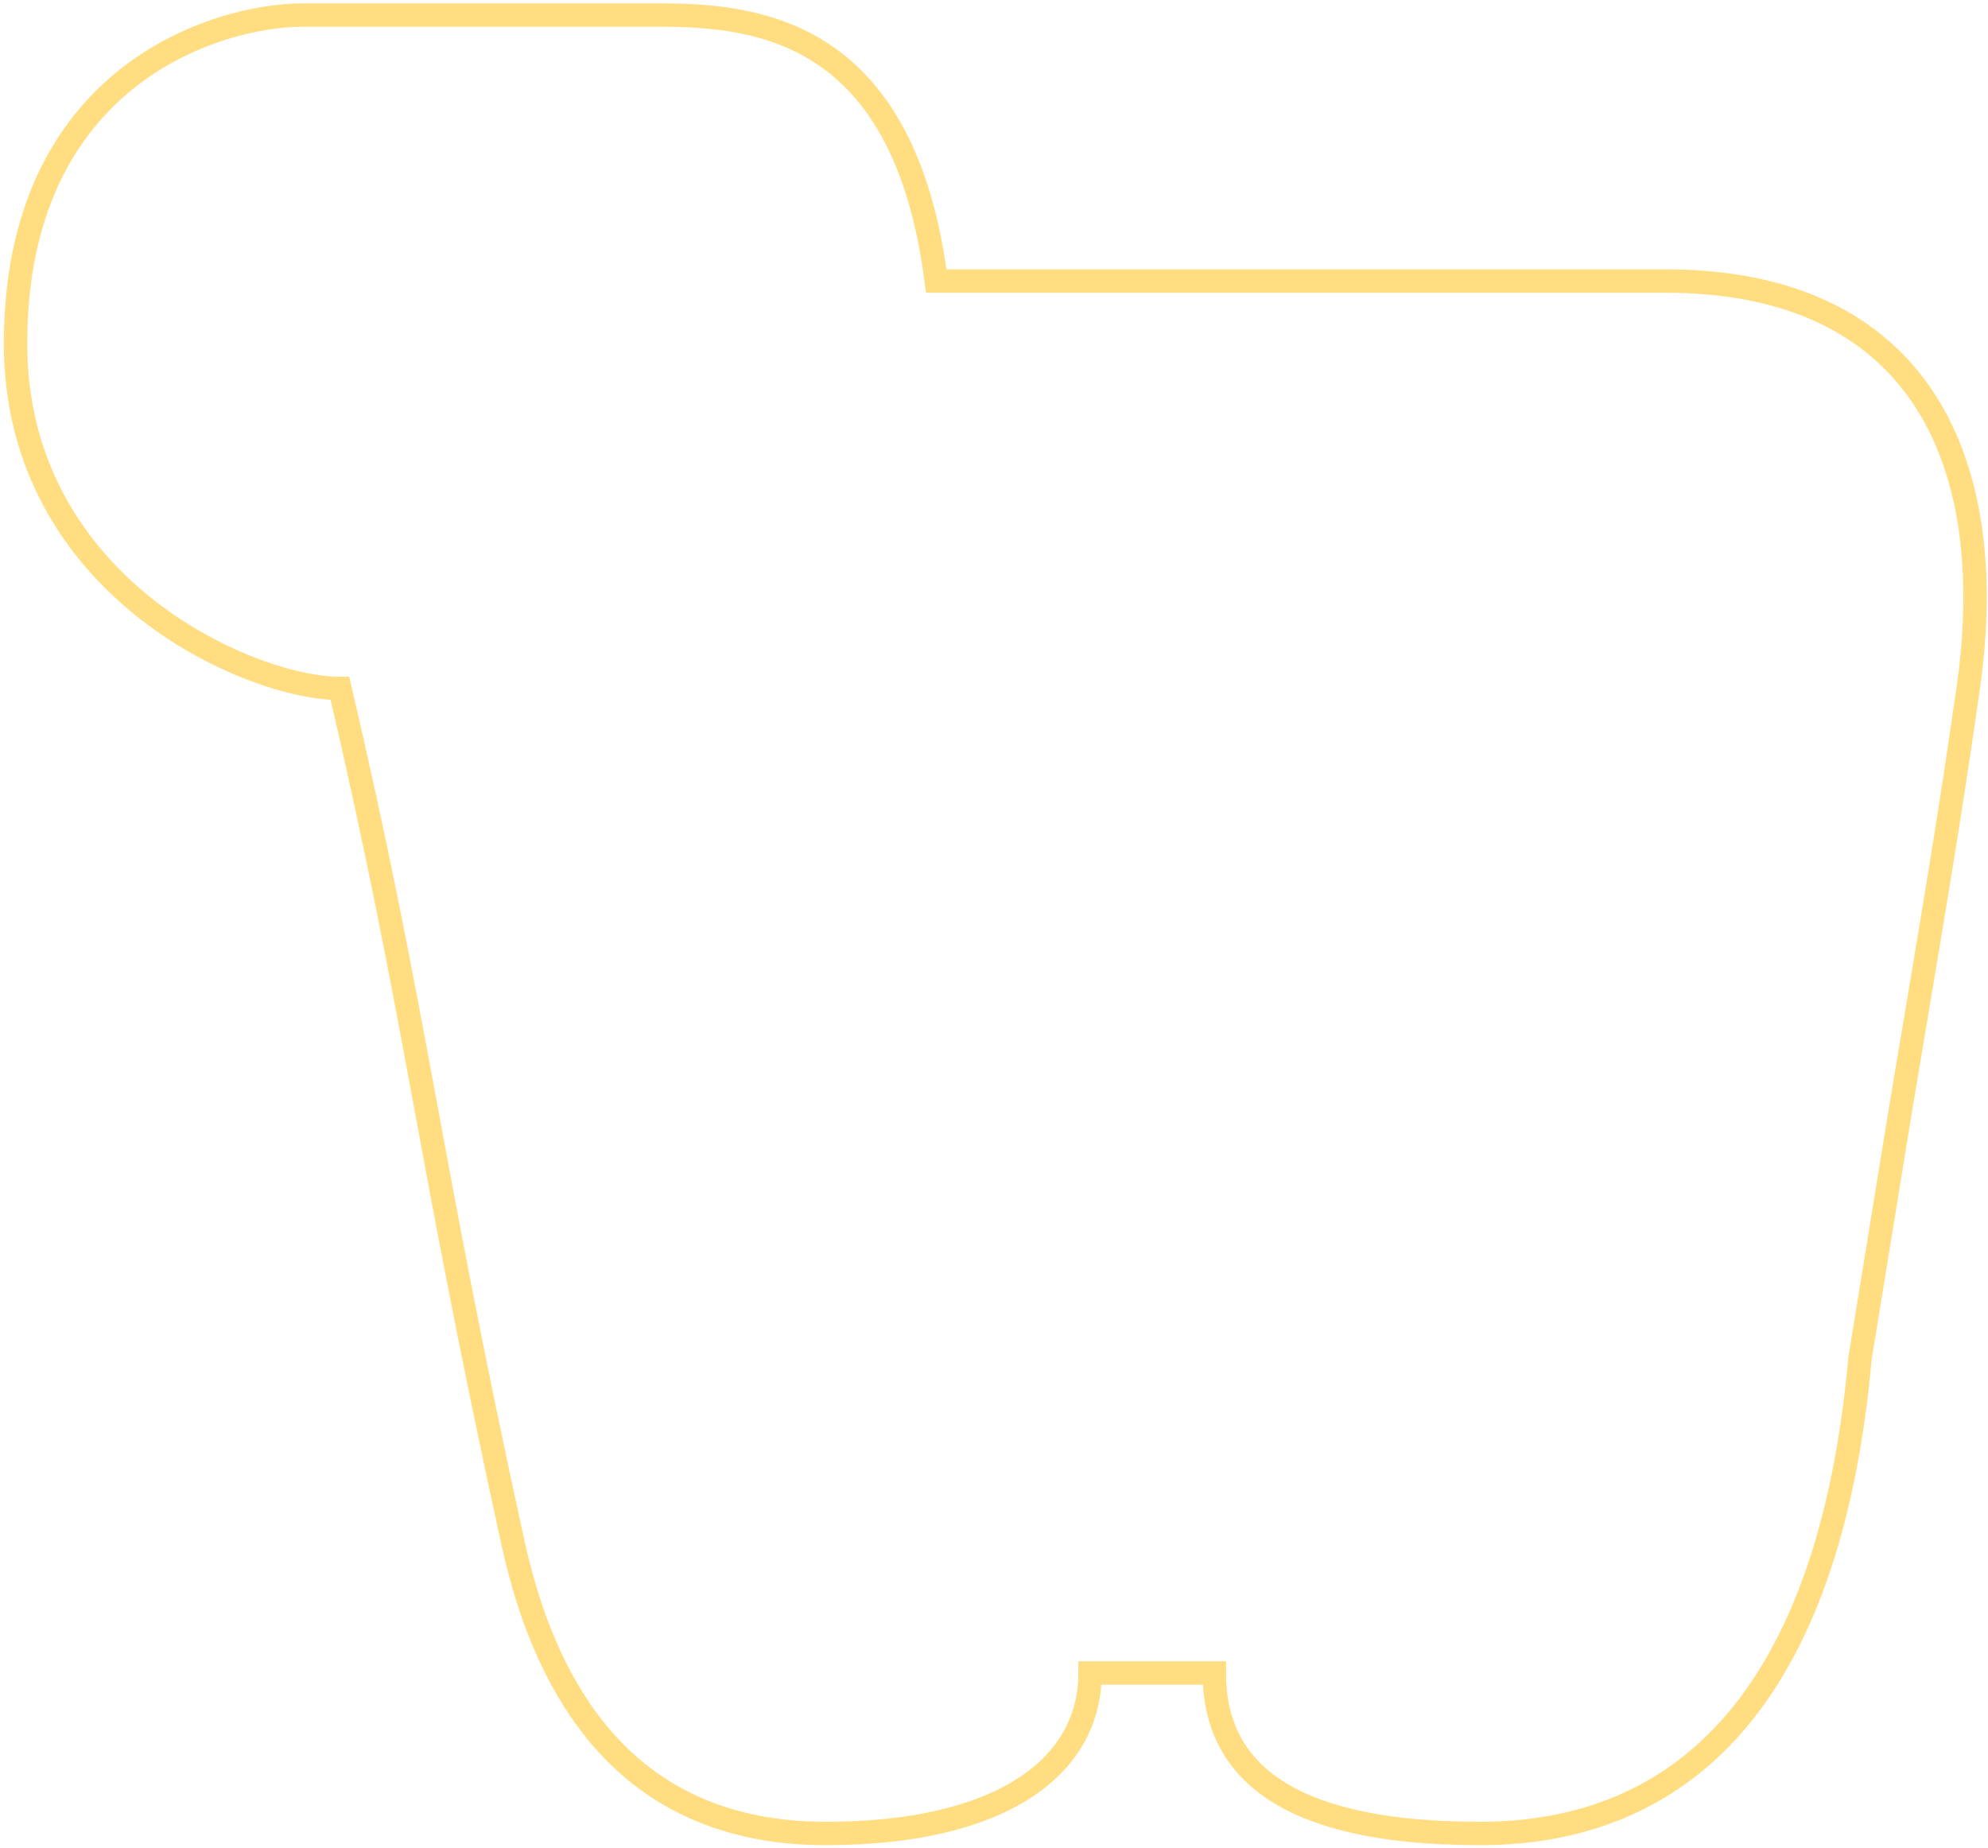 <svg width="425" height="395" viewBox="0 0 425 395" fill="none" xmlns="http://www.w3.org/2000/svg">
<path d="M3.32 73.453C3.32 125.354 53.376 147.179 72.674 147.179C89.187 217.781 91.168 245.493 109.662 329.831C118.304 369.239 139.685 391.975 176.579 391.975C213.473 391.975 233.034 378.118 233.034 357.664H259.598C259.598 375.479 270.827 391.975 316.402 391.975C359.22 391.975 391.04 363.602 397.645 290.362L406.232 237.576C413.599 193.567 416.495 176.923 420.763 147.179C427.782 98.266 410.125 60.083 356.033 60.083H200.152C193.376 7.063 162.897 3.212 140.944 3.212L64.867 3.211C46.359 3.211 3.32 16.122 3.32 73.453Z" stroke="#FFBC03" stroke-opacity="0.5" stroke-width="5"/>
</svg>
